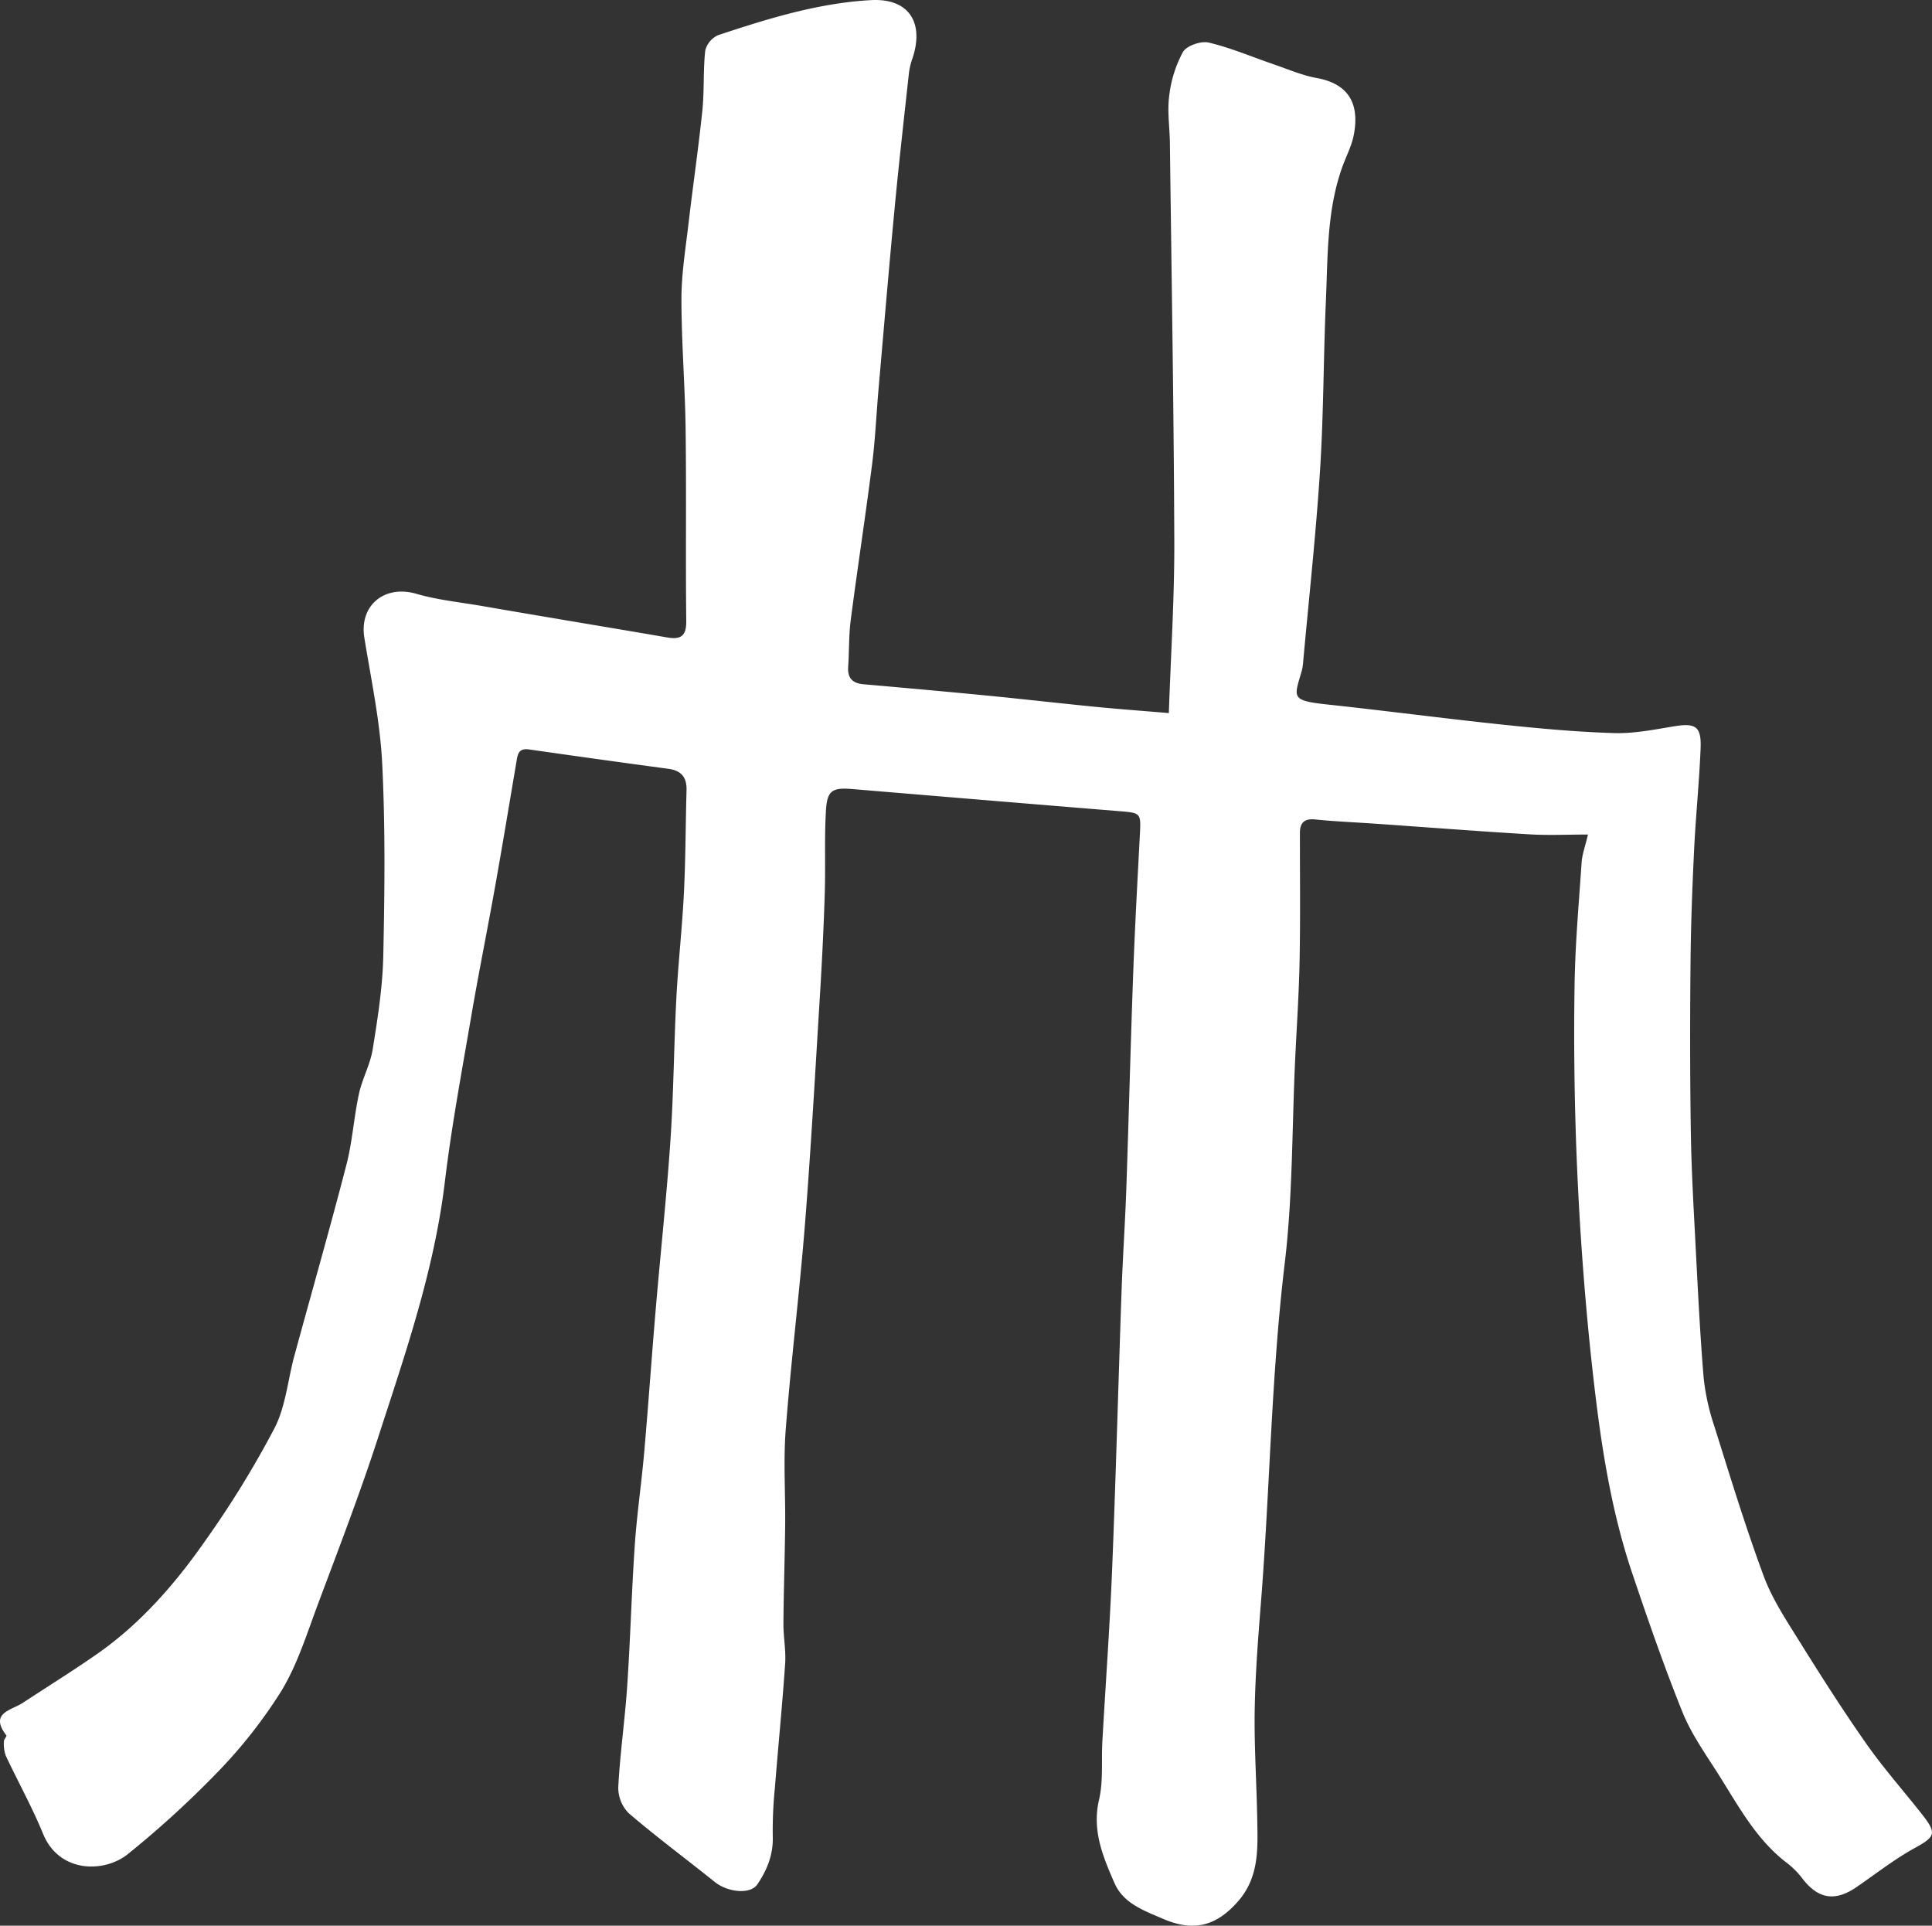 <svg xmlns="http://www.w3.org/2000/svg" xmlns:xlink="http://www.w3.org/1999/xlink" id="Gruppe_2" data-name="Gruppe 2" width="573.947" height="572.014" viewBox="0 0 573.947 572.014"><rect x="0" y="0" width="573.947" height="572.014" fill="#333333" stroke="none"/><defs><clipPath id="clip-path"><rect id="Rechteck_1" data-name="Rechteck 1" width="573.947" height="572.014" fill="#fff"></rect></clipPath></defs><g id="Gruppe_1" data-name="Gruppe 1" clip-path="url(#clip-path)"><path id="Pfad_1" data-name="Pfad 1" d="M347.232,211.818c.59-17.425,1.682-34.216,1.622-51-.14-39.46-.824-78.918-1.309-118.376-.057-4.644-.807-9.362-.209-13.909a36.187,36.187,0,0,1,4.079-13.081c1.074-1.872,5.344-3.351,7.647-2.807,6.576,1.55,12.876,4.261,19.3,6.454,4.243,1.449,8.433,3.283,12.8,4.078,10.449,1.9,12.613,8.747,10.995,16.991-.628,3.2-2.224,6.209-3.348,9.316-4.67,12.913-4.336,26.468-4.92,39.872-.731,16.758-.666,33.559-1.736,50.291-1.221,19.083-3.313,38.11-5.036,57.161a13.4,13.4,0,0,1-.4,2.463c-2.234,7.841-3.495,8.808,7.473,9.982,17.37,1.859,34.694,4.157,52.068,5.983,11.052,1.162,22.147,2.188,33.246,2.524,5.9.179,11.877-1.028,17.755-2,6.434-1.067,8.217-.021,7.946,6.575-.414,10.1-1.45,20.164-1.938,30.257-.536,11.1-.953,22.224-1.057,33.34-.157,16.743-.166,33.491.089,50.232.171,11.265.828,22.526,1.413,33.781.682,13.118,1.311,26.245,2.4,39.331a67.843,67.843,0,0,0,3.207,14.493c4.673,14.869,9.224,29.8,14.633,44.4,2.505,6.761,6.63,12.988,10.48,19.17,6.448,10.353,13.005,20.66,20.012,30.638,5.125,7.3,11.077,14.01,16.6,21.032,4.431,5.636,3.815,6.615-2.222,9.939-6.067,3.34-11.579,7.69-17.317,11.621-6.457,4.423-11.5,3.506-16.219-2.771a24.249,24.249,0,0,0-4.6-4.54c-9.2-7.078-14.444-17.192-20.484-26.666-3.736-5.859-7.832-11.671-10.4-18.053-5.459-13.544-10.241-27.374-14.911-41.218-7.229-21.431-10.044-43.76-12.421-66.106a923.253,923.253,0,0,1-4.718-107.656c.134-12.463,1.267-24.918,2.106-37.366.164-2.435,1.073-4.818,1.892-8.3-5.941,0-11.658.285-17.338-.055-15.25-.91-30.483-2.093-45.724-3.156-5.974-.417-11.966-.652-17.921-1.263-3.354-.343-4.6,1-4.6,4.12,0,12.586.15,25.176-.09,37.757-.19,9.928-.871,19.847-1.335,29.769-.939,20.075-.693,40.293-3.083,60.194-4.014,33.422-4.395,67.031-7.047,100.507-.853,10.755-1.7,21.533-1.874,32.312s.571,21.545.756,32.321c.147,8.6.648,17.162-5.752,24.441-6.46,7.348-13.167,9.052-22.243,5.137-5.71-2.463-11.777-4.567-14.428-10.646-3.4-7.789-6.707-15.575-4.577-24.716,1.295-5.554.665-11.547.991-17.337.959-17.055,2.206-34.1,2.9-51.164,1.115-27.556,1.835-55.128,2.806-82.69.357-10.146,1.061-20.279,1.413-30.425.732-21.146,1.25-42.3,2.022-63.444.5-13.757,1.262-27.506,1.981-41.254.361-6.9.43-6.817-6.254-7.363q-39.522-3.228-79.038-6.548c-6.04-.505-7.6.34-7.954,6.439-.481,8.246-.088,16.538-.352,24.8-.323,10.127-.827,20.251-1.448,30.364-1.386,22.545-2.639,45.1-4.426,67.617-1.614,20.344-4.141,40.616-5.713,60.962-.728,9.419-.072,18.941-.172,28.415-.1,9.753-.444,19.5-.515,29.257-.029,3.981.782,7.993.511,11.943-.849,12.353-2.079,24.68-3.059,37.024a125.514,125.514,0,0,0-.618,14.259c.189,5.416-1.7,10.036-4.59,14.287-2.086,3.066-8.806,2.353-12.644-.733-8.515-6.847-17.317-13.35-25.6-20.459a10.782,10.782,0,0,1-3.059-7.778c.534-10.06,1.988-20.068,2.663-30.124.931-13.852,1.286-27.743,2.233-41.593.631-9.224,1.991-18.4,2.8-27.611,1.242-14.206,2.228-28.434,3.436-42.643,1.422-16.726,3.236-33.424,4.369-50.169.95-14.032,1.022-28.122,1.754-42.172.544-10.45,1.73-20.868,2.25-31.319.5-10.122.485-20.269.772-30.4.108-3.81-1.517-5.861-5.363-6.379q-20.733-2.79-41.442-5.761c-3.3-.473-3.4,1.762-3.772,3.94-2.083,12.261-4.1,24.532-6.288,36.775-2.3,12.915-4.914,25.777-7.122,38.709-2.789,16.332-5.845,32.645-7.817,49.083-3.152,26.261-11.757,51.024-19.834,75.923-5.384,16.6-11.663,32.906-17.782,49.254-3.3,8.8-6.118,18.009-10.928,25.961a145.829,145.829,0,0,1-19.392,24.581,291.517,291.517,0,0,1-26.095,23.8c-7.02,5.778-20.528,5.817-25.32-5.907-3.249-7.951-7.472-15.5-11.119-23.294a10.533,10.533,0,0,1-.512-4.192c-.008-.594.915-1.507.73-1.748-5.154-6.706,1.442-7.417,4.9-9.692,7.354-4.836,14.842-9.478,22.056-14.513,12.982-9.062,23.25-20.9,32.207-33.739a292.165,292.165,0,0,0,20.494-33.333c3.335-6.49,3.95-14.362,5.915-21.577,5.144-18.889,10.539-37.713,15.445-56.663,1.778-6.865,2.208-14.069,3.712-21.019.978-4.521,3.371-8.769,4.1-13.3,1.466-9.157,2.936-18.413,3.134-27.655.41-19.075.629-38.2-.321-57.242-.624-12.5-3.294-24.916-5.3-37.328-1.558-9.618,5.993-15.806,15.456-13.051,6.32,1.841,12.989,2.492,19.511,3.625,8.337,1.448,16.683,2.849,25.026,4.262,10,1.693,20,3.347,29.988,5.08,3.947.685,5.7-.374,5.651-4.852-.217-18.969.056-37.943-.19-56.911-.167-12.949-1.241-25.891-1.24-38.836,0-7.446,1.229-14.9,2.1-22.336,1.308-11.223,2.957-22.411,4.116-33.648.608-5.9.2-11.9.861-17.786a6.754,6.754,0,0,1,3.872-4.558C228.159,5.519,243.127.9,258.729.037c11.3-.628,15.937,6.705,12.3,17.419a20.652,20.652,0,0,0-1.02,4.347c-1.459,13.37-2.976,26.736-4.248,40.124-1.7,17.865-3.2,35.749-4.768,53.626-.651,7.447-.971,14.933-1.914,22.341-1.966,15.436-4.34,30.82-6.342,46.252-.6,4.6-.454,9.284-.765,13.922-.225,3.342,1.275,4.9,4.545,5.187,12.258,1.078,24.514,2.173,36.76,3.367,10.749,1.048,21.479,2.286,32.227,3.345,6.883.677,13.783,1.181,21.725,1.851" fill="#fff"></path></g></svg>